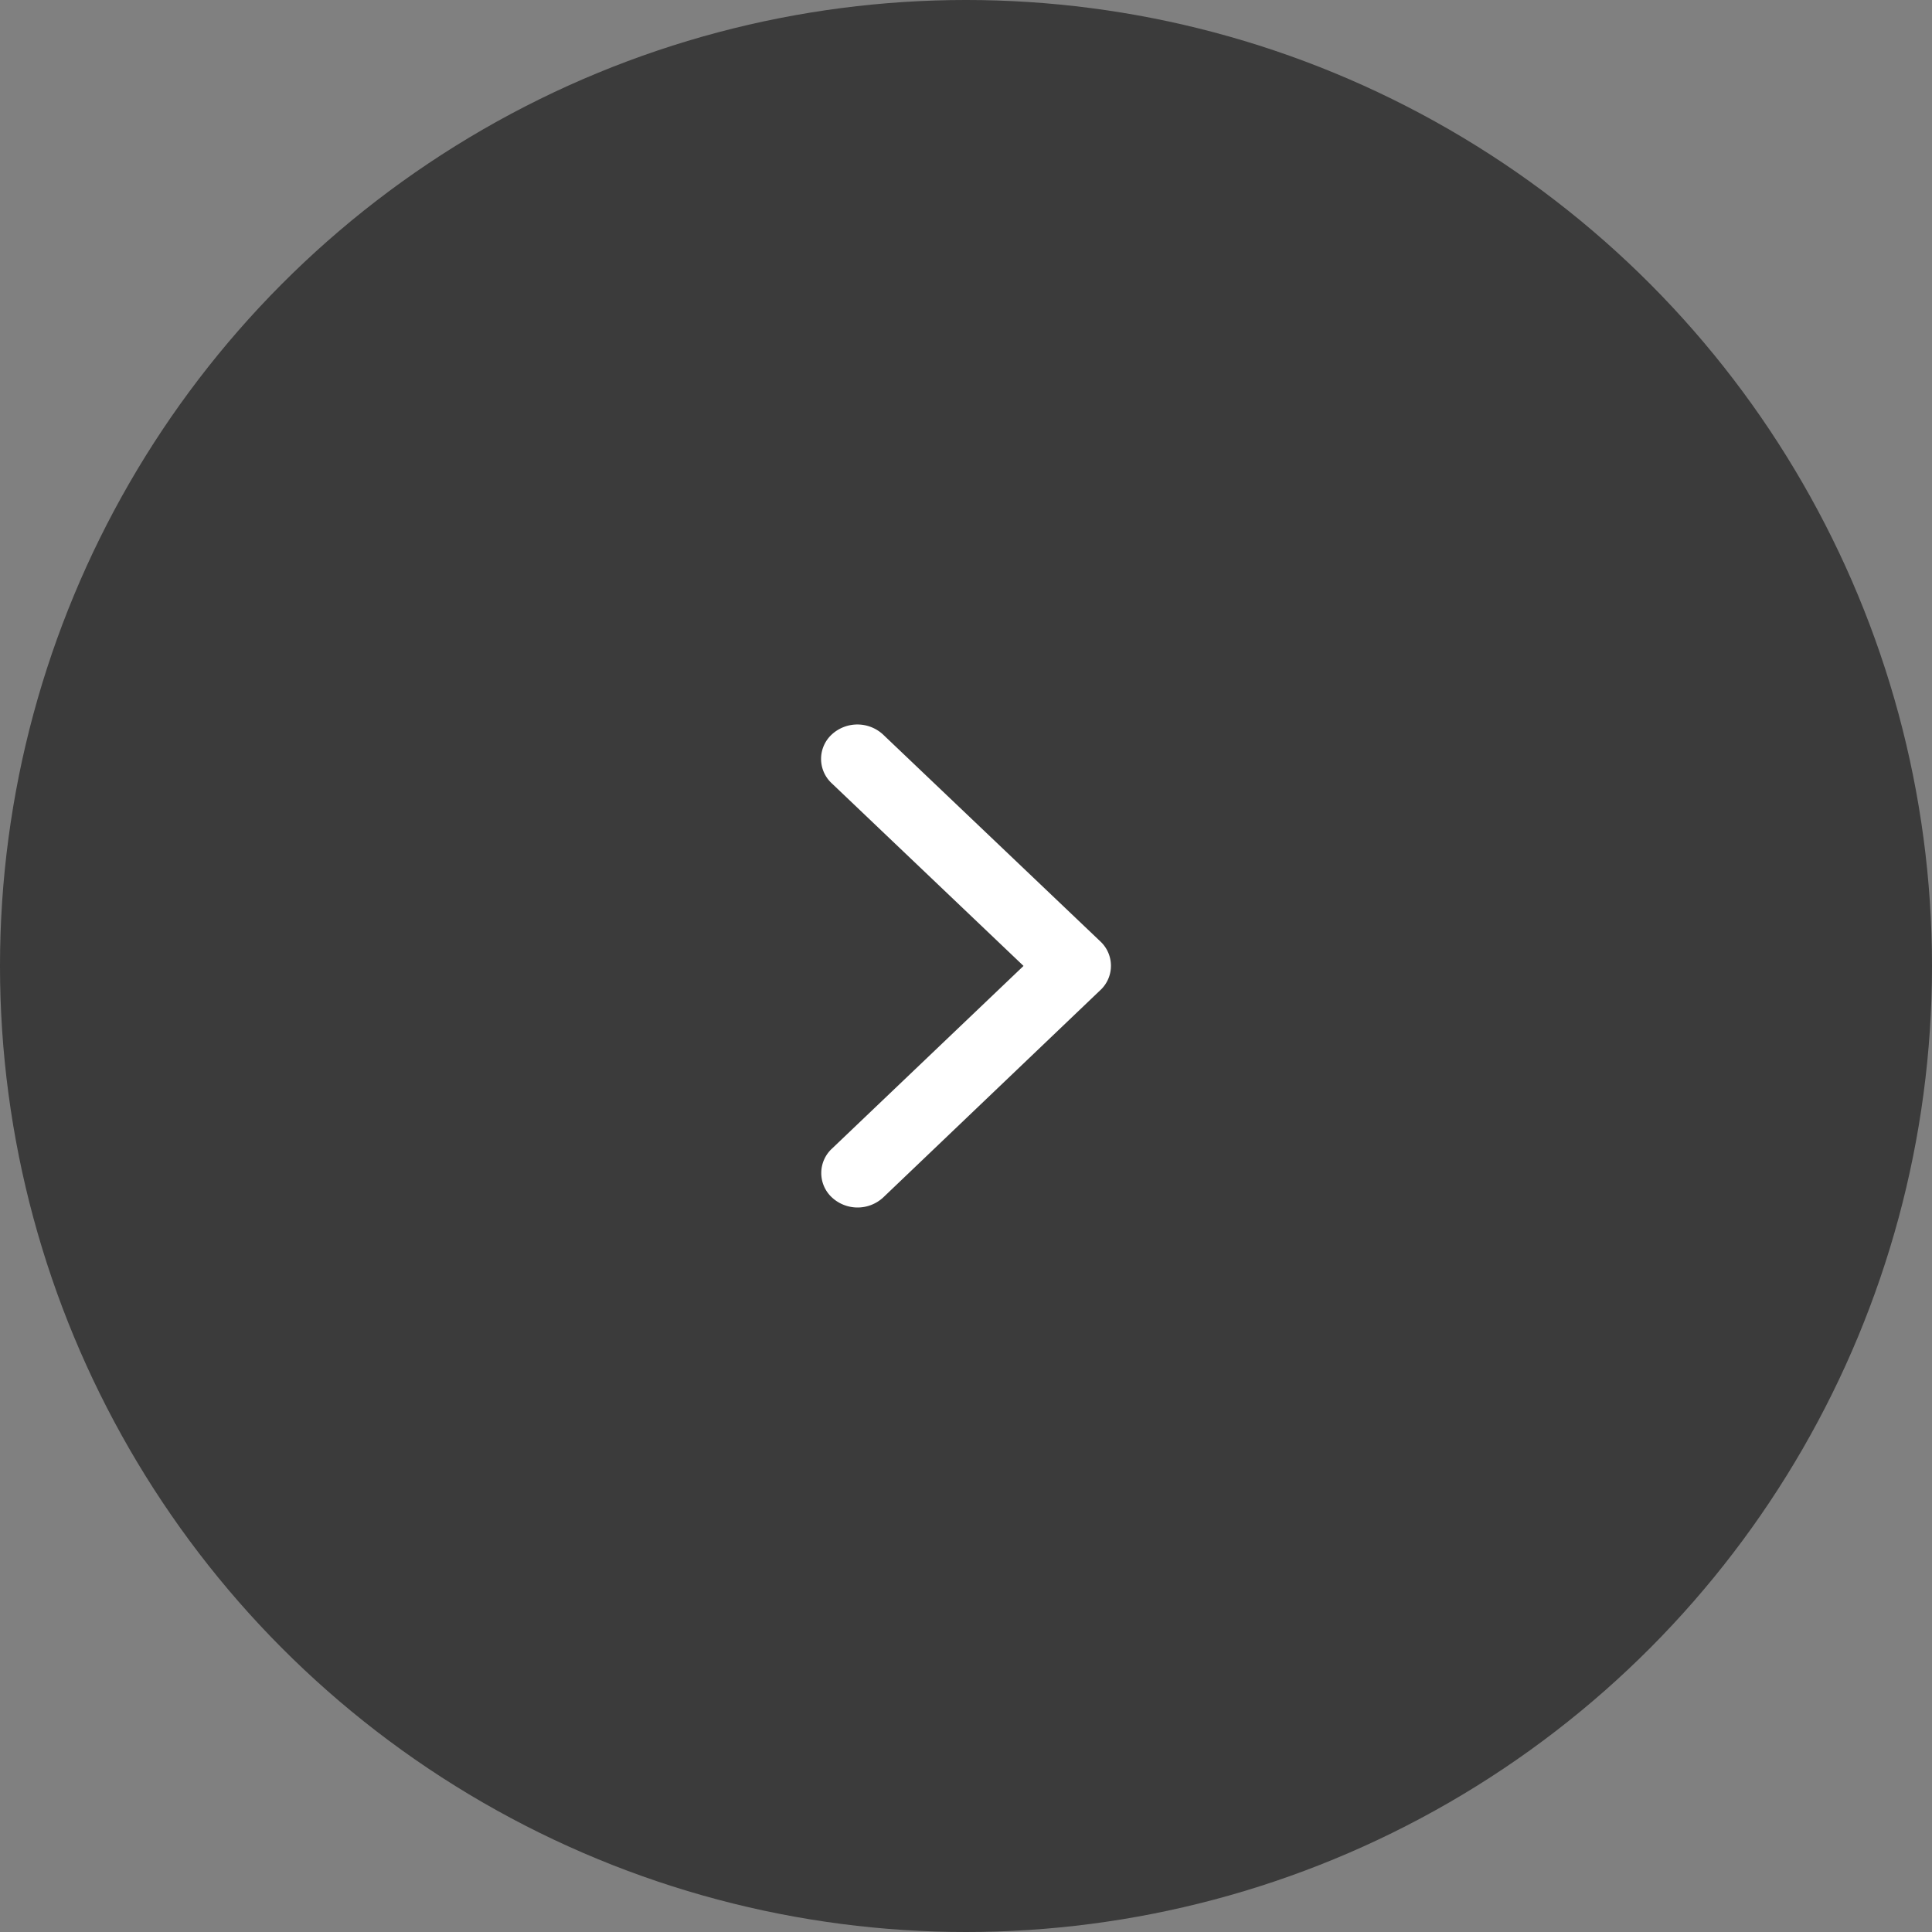 <svg xmlns="http://www.w3.org/2000/svg" width="80" height="80" viewBox="0 0 80 80">
  <rect x="0" y="0" width="80" height="80" fill="#808080" stroke="none"/>
  <g id="グループ_19764" data-name="グループ 19764" transform="translate(-897 -200)">
    <g id="history_btn" transform="translate(897 200)">
      <circle id="楕円形_3" data-name="楕円形 3" cx="40" cy="40" r="40" fill="#333" opacity="0.9"/>
      <path id="Icon_ionic-ios-arrow-forward" data-name="Icon ionic-ios-arrow-forward" d="M19.629,16.193,11.687,8.63a1.376,1.376,0,0,1,0-2.019,1.566,1.566,0,0,1,2.125,0l9,8.569a1.379,1.379,0,0,1,.044,1.971l-9.036,8.628a1.562,1.562,0,0,1-2.125,0,1.376,1.376,0,0,1,0-2.019Z" transform="translate(22.753 23.804)" fill="#fff"/>
    </g>
  </g>
</svg>
